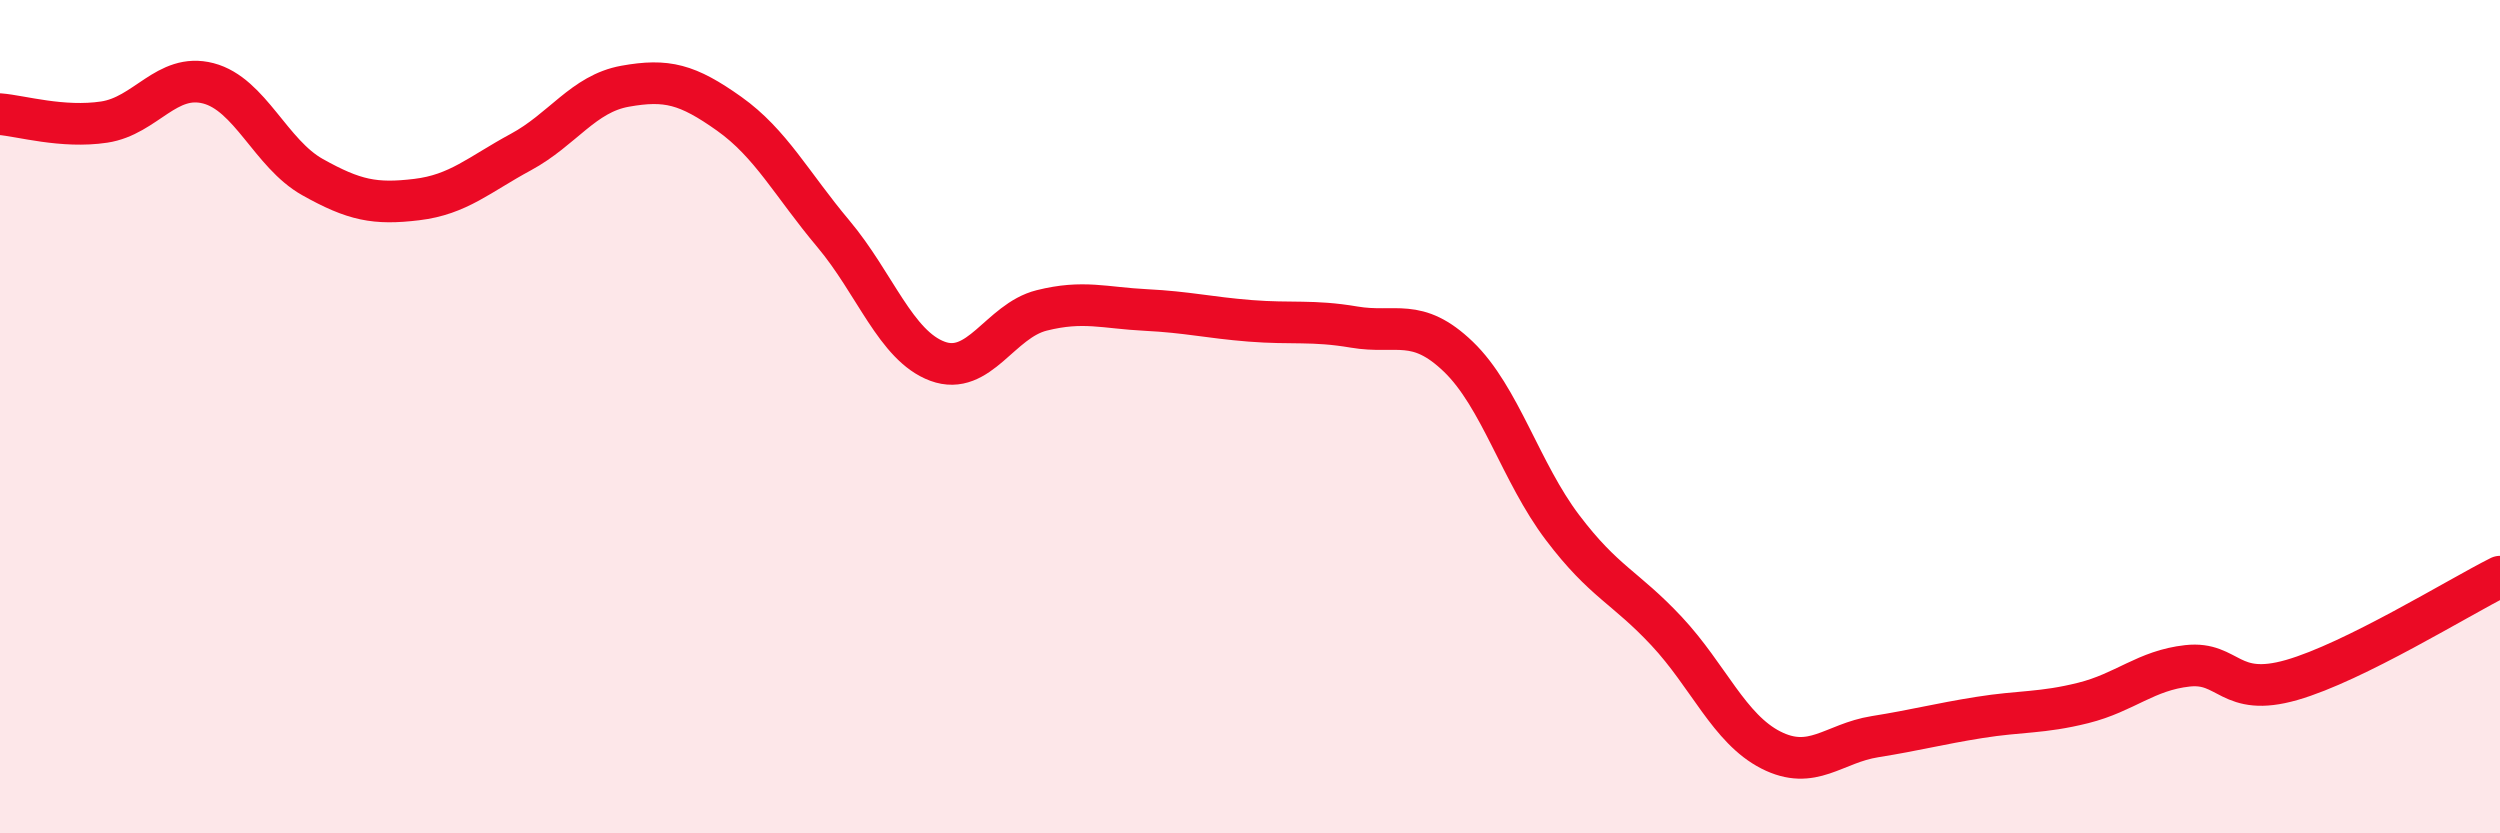 
    <svg width="60" height="20" viewBox="0 0 60 20" xmlns="http://www.w3.org/2000/svg">
      <path
        d="M 0,2.74 C 0.5,2.78 1.5,3.08 2.5,2.93 C 3.5,2.78 4,1.74 5,2 C 6,2.26 6.5,3.69 7.5,4.25 C 8.5,4.81 9,4.91 10,4.79 C 11,4.67 11.5,4.19 12.5,3.65 C 13.5,3.11 14,2.25 15,2.07 C 16,1.89 16.5,2.02 17.5,2.73 C 18.5,3.44 19,4.42 20,5.61 C 21,6.8 21.5,8.3 22.5,8.67 C 23.5,9.04 24,7.7 25,7.45 C 26,7.2 26.5,7.39 27.5,7.44 C 28.5,7.49 29,7.62 30,7.7 C 31,7.78 31.5,7.68 32.5,7.85 C 33.5,8.02 34,7.6 35,8.56 C 36,9.52 36.5,11.34 37.5,12.66 C 38.5,13.98 39,14.08 40,15.15 C 41,16.22 41.5,17.49 42.5,18 C 43.5,18.51 44,17.84 45,17.68 C 46,17.52 46.5,17.38 47.5,17.22 C 48.5,17.06 49,17.12 50,16.87 C 51,16.62 51.5,16.09 52.5,15.98 C 53.5,15.87 53.5,16.75 55,16.32 C 56.5,15.89 59,14.34 60,13.84L60 20L0 20Z"
        fill="#EB0A25"
        opacity="0.1"
        stroke-linecap="round"
        stroke-linejoin="round"
      />
      <path
        d="M 0,2.74 C 0.5,2.78 1.5,3.08 2.5,2.93 C 3.5,2.78 4,1.74 5,2 C 6,2.26 6.5,3.69 7.5,4.25 C 8.5,4.81 9,4.91 10,4.79 C 11,4.67 11.5,4.19 12.5,3.65 C 13.5,3.11 14,2.25 15,2.07 C 16,1.89 16.5,2.02 17.5,2.73 C 18.5,3.44 19,4.42 20,5.61 C 21,6.8 21.5,8.3 22.5,8.67 C 23.5,9.04 24,7.7 25,7.45 C 26,7.2 26.5,7.39 27.5,7.44 C 28.5,7.49 29,7.62 30,7.7 C 31,7.78 31.5,7.68 32.5,7.85 C 33.5,8.02 34,7.6 35,8.56 C 36,9.52 36.5,11.34 37.5,12.66 C 38.5,13.98 39,14.08 40,15.15 C 41,16.22 41.5,17.49 42.5,18 C 43.5,18.51 44,17.84 45,17.68 C 46,17.52 46.5,17.38 47.5,17.22 C 48.5,17.06 49,17.12 50,16.87 C 51,16.62 51.5,16.09 52.5,15.98 C 53.5,15.87 53.5,16.75 55,16.32 C 56.5,15.89 59,14.34 60,13.84"
        stroke="#EB0A25"
        stroke-width="1"
        fill="none"
        stroke-linecap="round"
        stroke-linejoin="round"
      />
    </svg>
  
